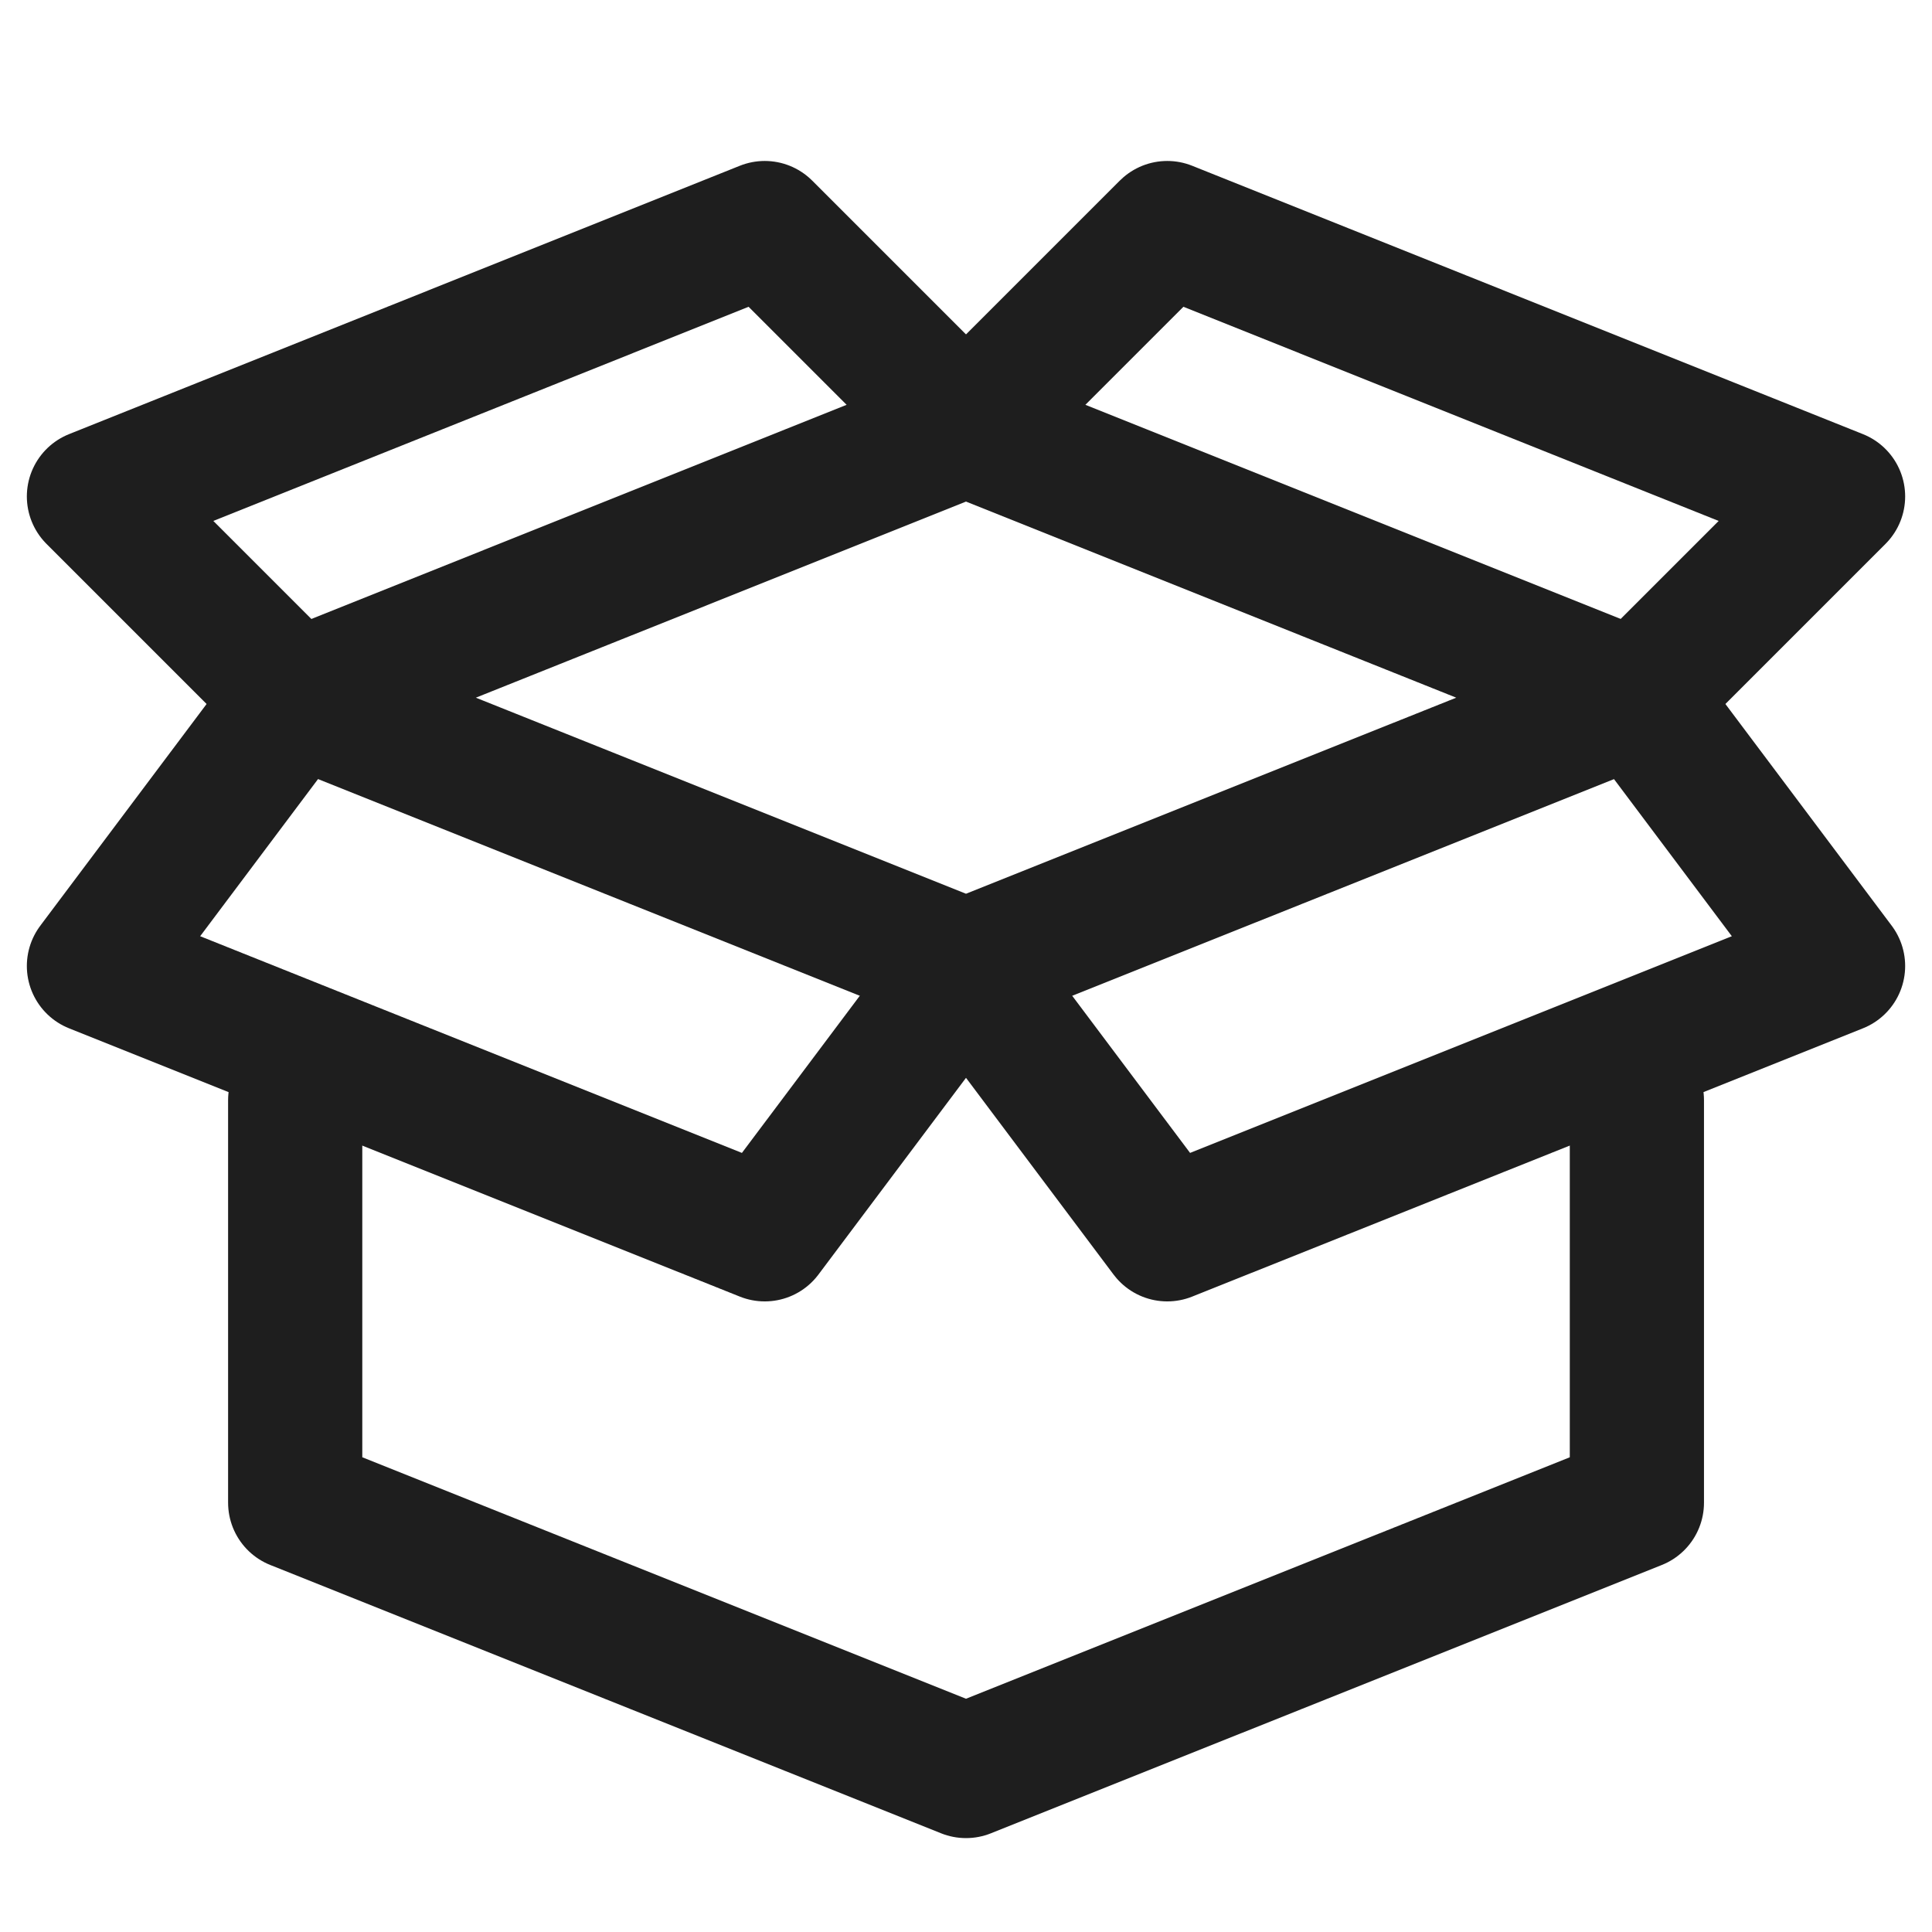 <svg width="24" height="24" viewBox="0 0 24 24" fill="none" xmlns="http://www.w3.org/2000/svg">
<g clip-path="url(#clip0_88_17630)">
<path d="M20.334 13.667V18.667L12 22L3.667 18.667V13.667" stroke="#1E1E1E" stroke-width="1.667" stroke-miterlimit="10" stroke-linecap="round" stroke-linejoin="round"/>
<path d="M3.667 8.667L12 5.333L20.334 8.667L12 12L3.667 8.667Z" stroke="#1E1E1E" stroke-width="1.667" stroke-miterlimit="10" stroke-linecap="round" stroke-linejoin="round"/>
<path d="M12 5.333L9.5 2.833L1.167 6.167L3.667 8.667" stroke="#1E1E1E" stroke-width="1.667" stroke-miterlimit="10" stroke-linecap="round" stroke-linejoin="round"/>
<path d="M12 5.333L14.5 2.833L22.833 6.167L20.333 8.667" stroke="#1E1E1E" stroke-width="1.667" stroke-miterlimit="10" stroke-linecap="round" stroke-linejoin="round"/>
<path d="M3.667 8.667L1.167 12L9.5 15.333L12 12" stroke="#1E1E1E" stroke-width="1.667" stroke-miterlimit="10" stroke-linecap="round" stroke-linejoin="round"/>
<path d="M20.333 8.667L22.833 12L14.5 15.333L12 12" stroke="#1E1E1E" stroke-width="1.667" stroke-miterlimit="10" stroke-linecap="round" stroke-linejoin="round"/>
</g>
<defs>
<clipPath id="clip0_88_17630">
<rect width="24" height="24" fill="white"/>
</clipPath>
</defs>
</svg>
